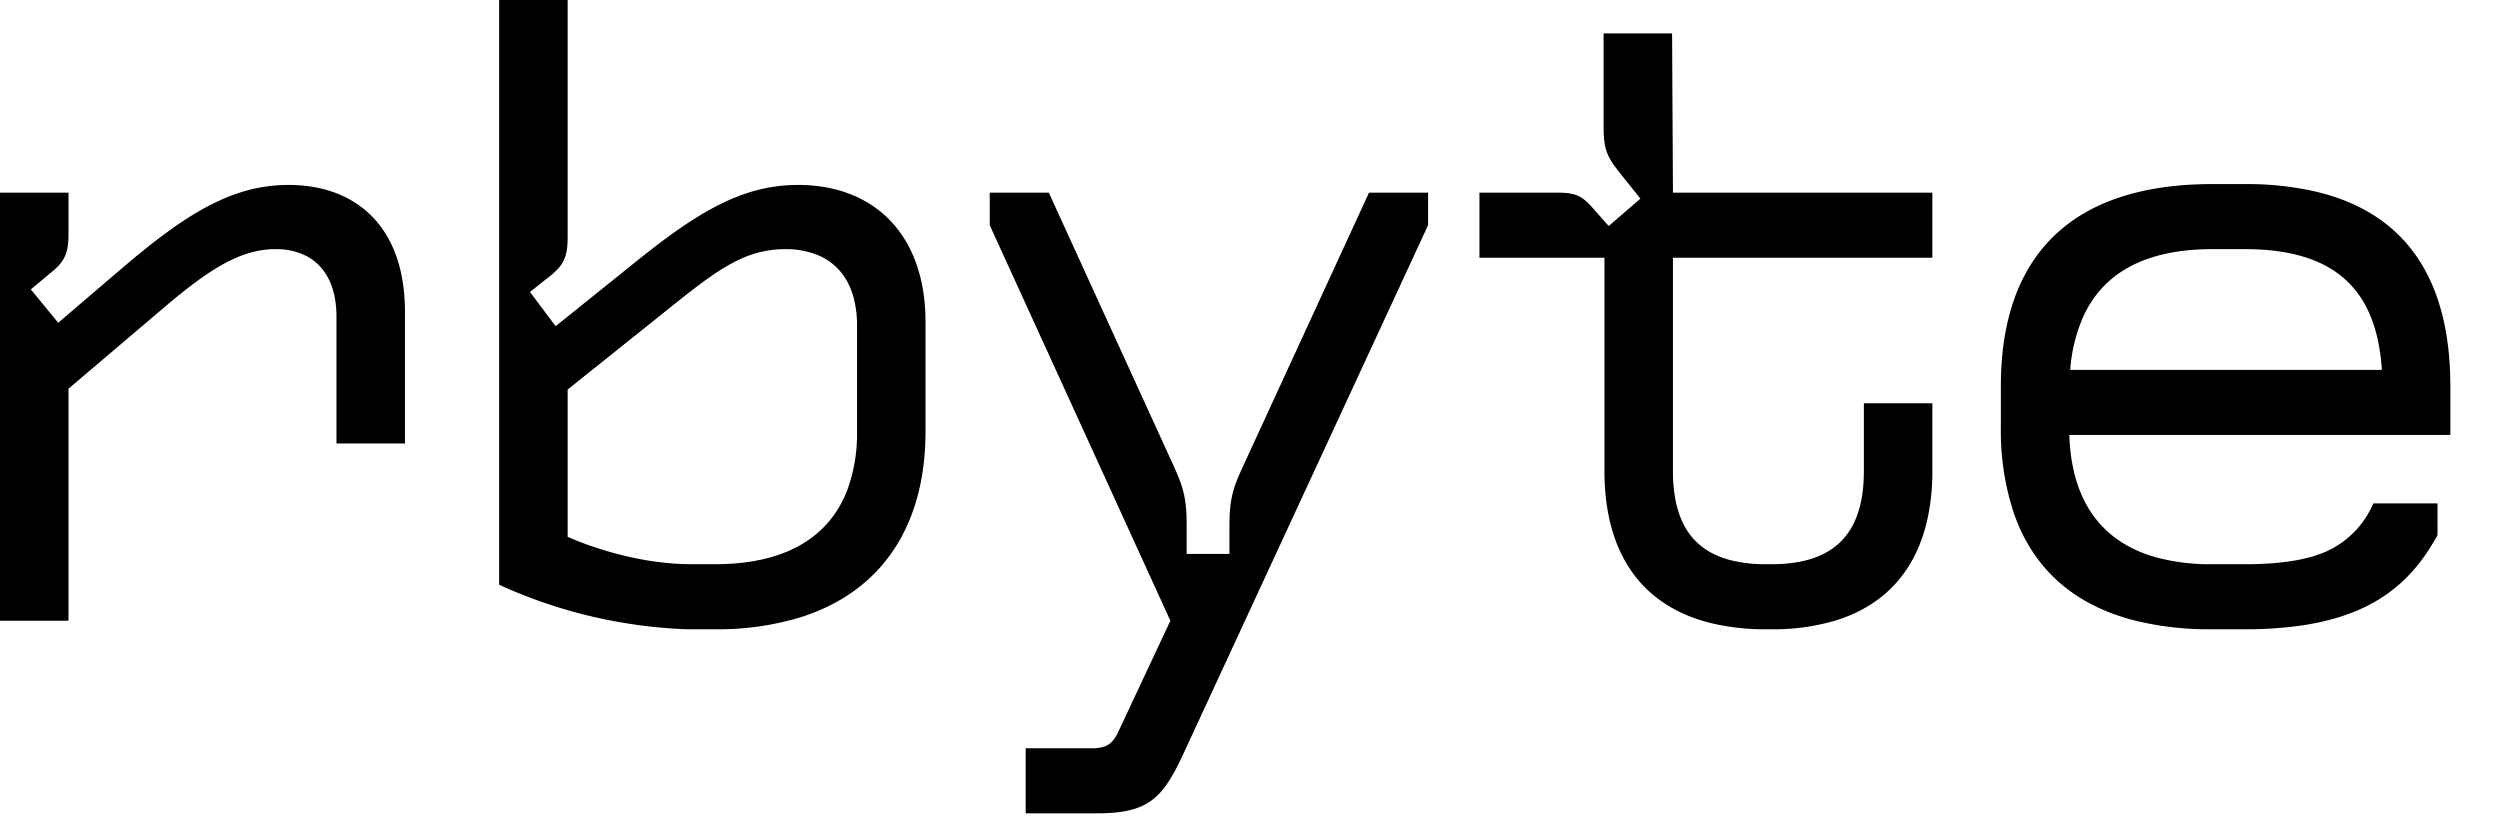 <svg xmlns="http://www.w3.org/2000/svg" viewBox="0 0 146 47.953" style="max-height: 500px" width="146" height="47.953"><g fill="#000000" fill-rule="evenodd" stroke-linecap="round" id="fontsvg1727182896285"><path d="M 103.15 36.75 L 103.45 36.75 A 12.704 12.704 0 0 0 107.2 36.237 C 110.118 35.336 111.925 33.272 112.576 30.254 A 13.073 13.073 0 0 0 112.85 27.5 L 112.85 23.55 L 108.85 23.55 L 108.85 27.5 C 108.85 31.098 107.198 32.899 103.605 32.949 A 11.148 11.148 0 0 1 103.45 32.95 L 103.15 32.95 A 8.329 8.329 0 0 1 101.064 32.714 C 99.262 32.246 98.219 31.084 97.852 29.215 A 8.91 8.91 0 0 1 97.7 27.5 L 97.7 15.05 L 112.85 15.05 L 112.85 11.25 L 97.7 11.25 L 97.65 1.95 L 93.65 1.95 L 93.65 7.35 A 9.87 9.87 0 0 0 93.662 7.879 C 93.711 8.785 93.914 9.206 94.441 9.895 A 16.459 16.459 0 0 0 94.6 10.1 L 95.8 11.6 L 93.95 13.2 L 93.15 12.3 A 13.713 13.713 0 0 0 92.94 12.064 C 92.444 11.524 92.111 11.304 91.308 11.259 A 6.411 6.411 0 0 0 90.95 11.25 L 86.4 11.25 L 86.4 15.05 L 93.7 15.05 L 93.7 27.5 C 93.7 32.262 95.82 35.4 99.979 36.403 A 13.534 13.534 0 0 0 103.15 36.75 Z M 59.9 47.5 L 64 47.5 A 11.008 11.008 0 0 0 65.294 47.434 C 67.117 47.216 67.908 46.436 68.802 44.66 A 21.279 21.279 0 0 0 69.05 44.15 L 83.4 13.15 L 83.4 11.25 L 79.95 11.25 L 72.7 27 C 72.172 28.145 71.876 28.785 71.813 30.082 A 11.681 11.681 0 0 0 71.8 30.65 L 71.8 32.35 L 69.3 32.35 L 69.3 30.65 A 12.881 12.881 0 0 0 69.284 29.968 C 69.227 28.894 69.016 28.263 68.59 27.315 A 38.528 38.528 0 0 0 68.4 26.9 L 61.25 11.25 L 57.8 11.25 L 57.8 13.15 L 68.35 36.25 L 65.35 42.65 A 5.906 5.906 0 0 1 65.294 42.767 C 64.987 43.389 64.689 43.664 63.914 43.697 A 3.936 3.936 0 0 1 63.75 43.7 L 59.9 43.7 L 59.9 47.5 Z M 129.15 36.75 L 131.1 36.75 A 22.724 22.724 0 0 0 134.435 36.525 C 138.732 35.886 140.888 33.931 142.35 31.25 L 142.35 29.4 L 138.6 29.4 A 5.378 5.378 0 0 1 135.801 32.229 C 134.896 32.616 133.721 32.857 132.134 32.928 A 23.18 23.18 0 0 1 131.1 32.95 L 129.15 32.95 A 12.061 12.061 0 0 1 125.986 32.568 C 122.671 31.666 120.967 29.189 120.85 25.4 L 143.1 25.4 L 143.1 22.55 C 143.1 16.311 140.506 12.4 135.156 11.17 A 18.122 18.122 0 0 0 131.1 10.75 L 129.2 10.75 C 120.85 10.75 116.85 15.05 116.85 22.55 L 116.85 24.95 A 15.301 15.301 0 0 0 117.605 29.958 C 118.705 33.135 121.015 35.281 124.584 36.217 A 18.024 18.024 0 0 0 129.15 36.75 Z M 33.15 13.9 L 33.15 0 L 29.15 0 L 29.15 34.15 A 28.933 28.933 0 0 0 40.019 36.746 A 22.92 22.92 0 0 0 40.45 36.75 L 41.75 36.75 A 16.697 16.697 0 0 0 46.651 36.08 C 51.538 34.58 54.05 30.653 54.05 25.2 L 54.05 18.8 C 54.05 13.7 51.05 10.8 46.6 10.8 C 43.806 10.8 41.47 11.981 38.593 14.144 A 54.6 54.6 0 0 0 37.3 15.15 L 32.45 19.05 L 30.95 17.05 L 32.15 16.1 C 32.9 15.5 33.15 15 33.15 13.9 Z M 0 36.25 L 4 36.25 L 4 22.7 L 9.65 17.9 A 36.514 36.514 0 0 1 11.163 16.675 C 13.037 15.25 14.505 14.55 16.1 14.55 A 3.845 3.845 0 0 1 17.876 14.942 C 18.988 15.516 19.65 16.713 19.65 18.5 L 19.65 25.9 L 23.65 25.9 L 23.65 18.2 C 23.65 13.518 21.093 11.027 17.376 10.815 A 9.233 9.233 0 0 0 16.85 10.8 C 13.55 10.8 10.85 12.5 7.2 15.6 L 3.4 18.85 L 1.8 16.9 L 3 15.9 C 3.75 15.3 4 14.8 4 13.7 L 4 11.25 L 0 11.25 L 0 36.25 Z M 33.15 31.35 L 33.15 22.75 L 39.4 17.75 C 40.817 16.617 41.96 15.74 43.104 15.193 A 6.177 6.177 0 0 1 45.85 14.55 A 4.955 4.955 0 0 1 47.72 14.882 C 48.8 15.32 49.536 16.183 49.861 17.417 A 6.217 6.217 0 0 1 50.05 19 L 50.05 25.2 A 9.529 9.529 0 0 1 49.484 28.612 C 48.439 31.343 45.945 32.89 41.984 32.948 A 15.899 15.899 0 0 1 41.75 32.95 L 40.4 32.95 C 37.184 32.95 34.29 31.844 33.268 31.402 A 12.972 12.972 0 0 1 33.15 31.35 Z M 129.2 14.55 L 131.1 14.55 C 135.587 14.55 137.995 16.27 138.811 19.619 A 11.518 11.518 0 0 1 139.1 21.6 L 120.9 21.6 A 9.341 9.341 0 0 1 121.679 18.455 C 122.877 15.872 125.378 14.55 129.2 14.55 Z"/></g></svg>
